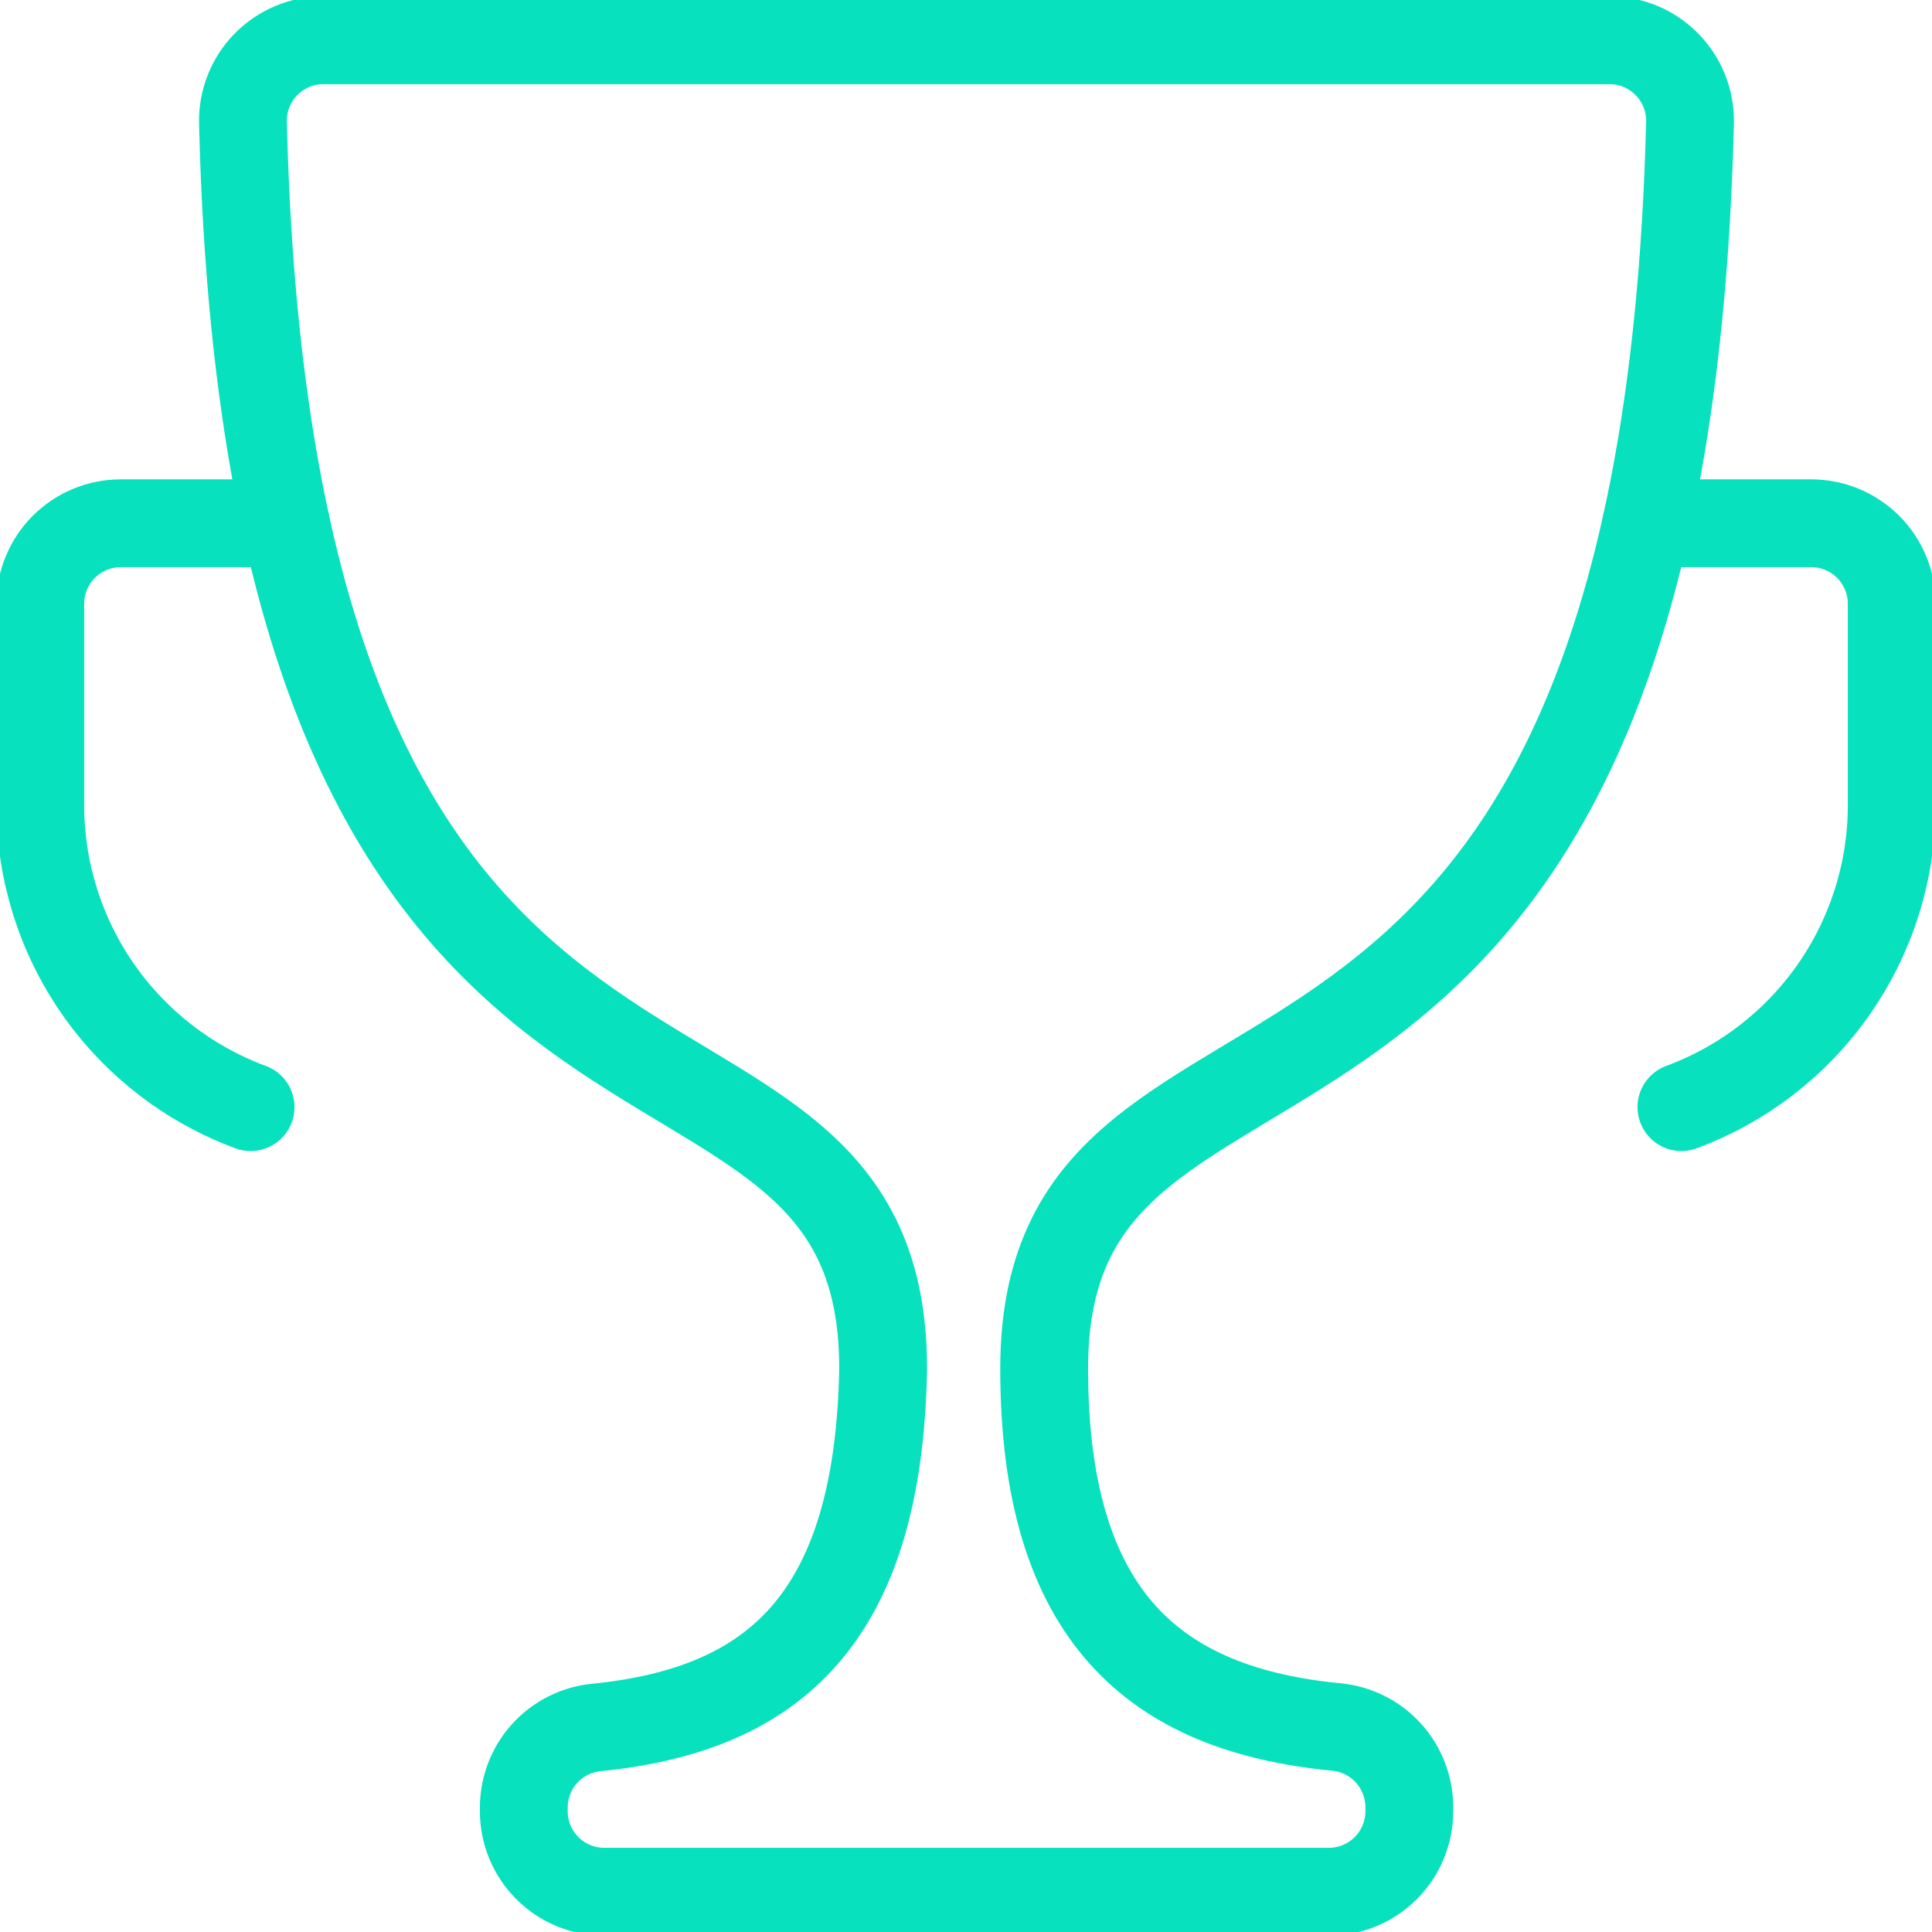 <svg width="44" height="44" viewBox="0 0 44 44" fill="none" xmlns="http://www.w3.org/2000/svg">
<g clip-path="url(#clip0_1153_1338)">
<path d="M38.293 25.214C39.699 24.694 40.912 23.756 41.768 22.526C42.625 21.295 43.084 19.832 43.083 18.333V13.75C43.083 13.264 42.89 12.797 42.546 12.454C42.202 12.11 41.736 11.917 41.25 11.917H37.495" stroke="#07E1BE" stroke-width="2" stroke-linecap="round" stroke-linejoin="round"/>
<path d="M5.707 25.214C4.301 24.694 3.089 23.756 2.232 22.526C1.375 21.295 0.917 19.832 0.917 18.333V13.75C0.917 13.264 1.11 12.797 1.454 12.454C1.798 12.11 2.264 11.917 2.75 11.917H6.51" stroke="#07E1BE" stroke-width="2" stroke-linecap="round" stroke-linejoin="round"/>
<path d="M38.489 2.796C38.495 2.551 38.452 2.308 38.363 2.08C38.273 1.852 38.139 1.645 37.968 1.47C37.797 1.295 37.593 1.155 37.368 1.06C37.142 0.965 36.9 0.917 36.656 0.917H7.366C7.121 0.917 6.879 0.965 6.654 1.06C6.428 1.155 6.224 1.295 6.053 1.47C5.882 1.645 5.748 1.852 5.659 2.08C5.57 2.308 5.527 2.551 5.533 2.796C6.169 28.855 20.113 21.41 20.113 31.167C20.012 36.85 17.64 38.938 13.579 39.342C13.126 39.387 12.705 39.6 12.4 39.939C12.095 40.278 11.927 40.719 11.929 41.175V41.25C11.929 41.736 12.123 42.203 12.466 42.546C12.81 42.89 13.276 43.083 13.763 43.083H30.263C30.749 43.083 31.215 42.89 31.559 42.546C31.903 42.203 32.096 41.736 32.096 41.25V41.166C32.098 40.71 31.93 40.269 31.625 39.93C31.32 39.591 30.9 39.378 30.446 39.332C26.334 38.94 23.78 36.85 23.78 31.167C23.78 21.399 37.845 28.741 38.489 2.796Z" stroke="#07E1BE" stroke-width="2" stroke-linecap="round" stroke-linejoin="round"/>
</g>
<defs>
<clipPath id="clip0_1153_1338">
<rect width="44" height="44" fill="white"/>
</clipPath>
</defs>
</svg>
